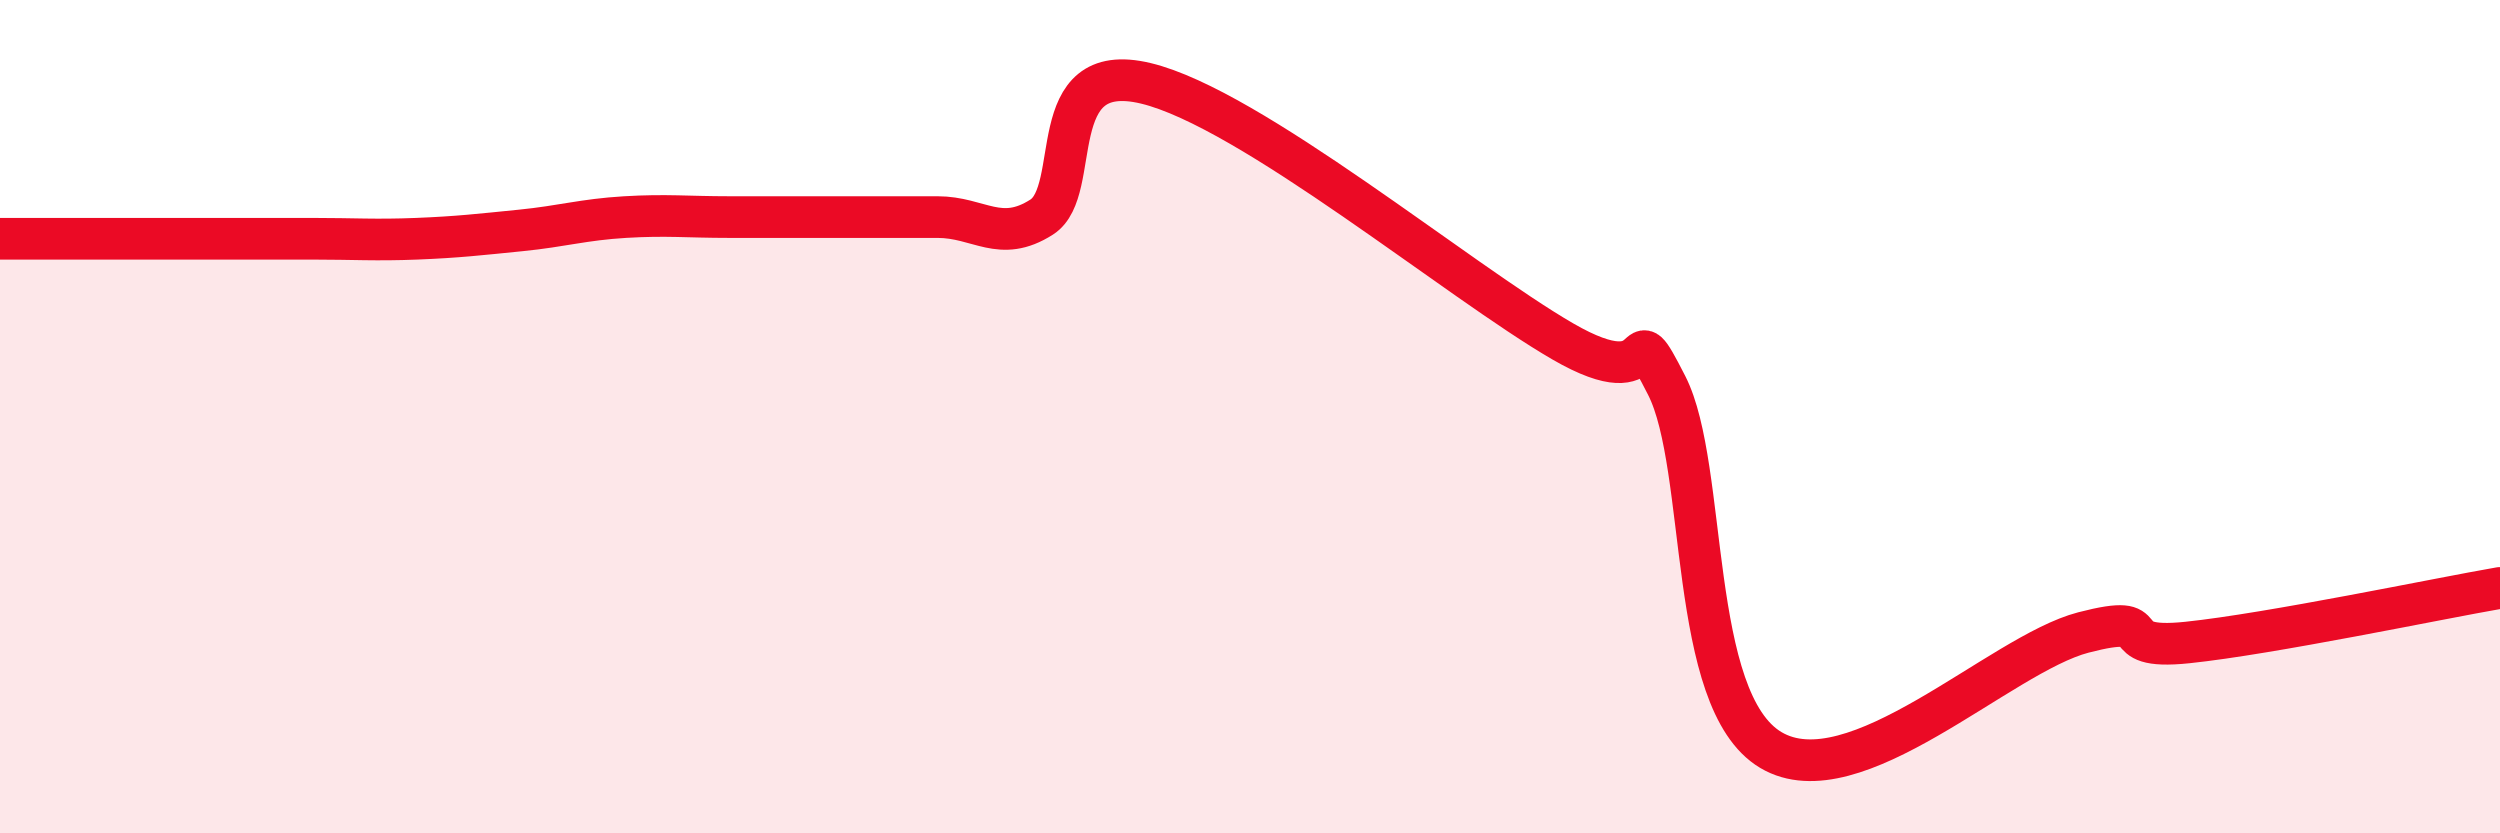 
    <svg width="60" height="20" viewBox="0 0 60 20" xmlns="http://www.w3.org/2000/svg">
      <path
        d="M 0,5.73 C 0.5,5.73 1.5,5.73 2.5,5.73 C 3.5,5.73 4,5.73 5,5.73 C 6,5.73 6.5,5.73 7.5,5.73 C 8.5,5.73 9,5.77 10,5.73 C 11,5.69 11.5,5.63 12.5,5.53 C 13.5,5.43 14,5.27 15,5.21 C 16,5.15 16.5,5.21 17.5,5.21 C 18.5,5.21 19,5.21 20,5.21 C 21,5.21 21.5,5.21 22.5,5.21 C 23.5,5.21 24,5.85 25,5.21 C 26,4.57 25,1.4 27.5,2 C 30,2.6 35,6.74 37.5,8.19 C 40,9.64 39,7.29 40,9.25 C 41,11.21 40.5,16.81 42.5,18 C 44.5,19.19 48,15.7 50,15.18 C 52,14.66 50.5,15.63 52.5,15.42 C 54.5,15.21 58.5,14.37 60,14.11L60 20L0 20Z"
        fill="#EB0A25"
        opacity="0.1"
        stroke-linecap="round"
        stroke-linejoin="round"
      />
      <path
        d="M 0,5.73 C 0.5,5.73 1.5,5.73 2.5,5.73 C 3.5,5.73 4,5.73 5,5.73 C 6,5.73 6.5,5.73 7.5,5.73 C 8.5,5.73 9,5.77 10,5.73 C 11,5.69 11.5,5.63 12.5,5.53 C 13.5,5.43 14,5.27 15,5.21 C 16,5.15 16.5,5.21 17.5,5.21 C 18.5,5.21 19,5.21 20,5.21 C 21,5.21 21.5,5.21 22.5,5.21 C 23.5,5.21 24,5.85 25,5.21 C 26,4.57 25,1.4 27.5,2 C 30,2.6 35,6.74 37.5,8.19 C 40,9.64 39,7.29 40,9.25 C 41,11.21 40.5,16.81 42.5,18 C 44.5,19.19 48,15.7 50,15.18 C 52,14.66 50.5,15.63 52.5,15.42 C 54.5,15.21 58.5,14.37 60,14.11"
        stroke="#EB0A25"
        stroke-width="1"
        fill="none"
        stroke-linecap="round"
        stroke-linejoin="round"
      />
    </svg>
  